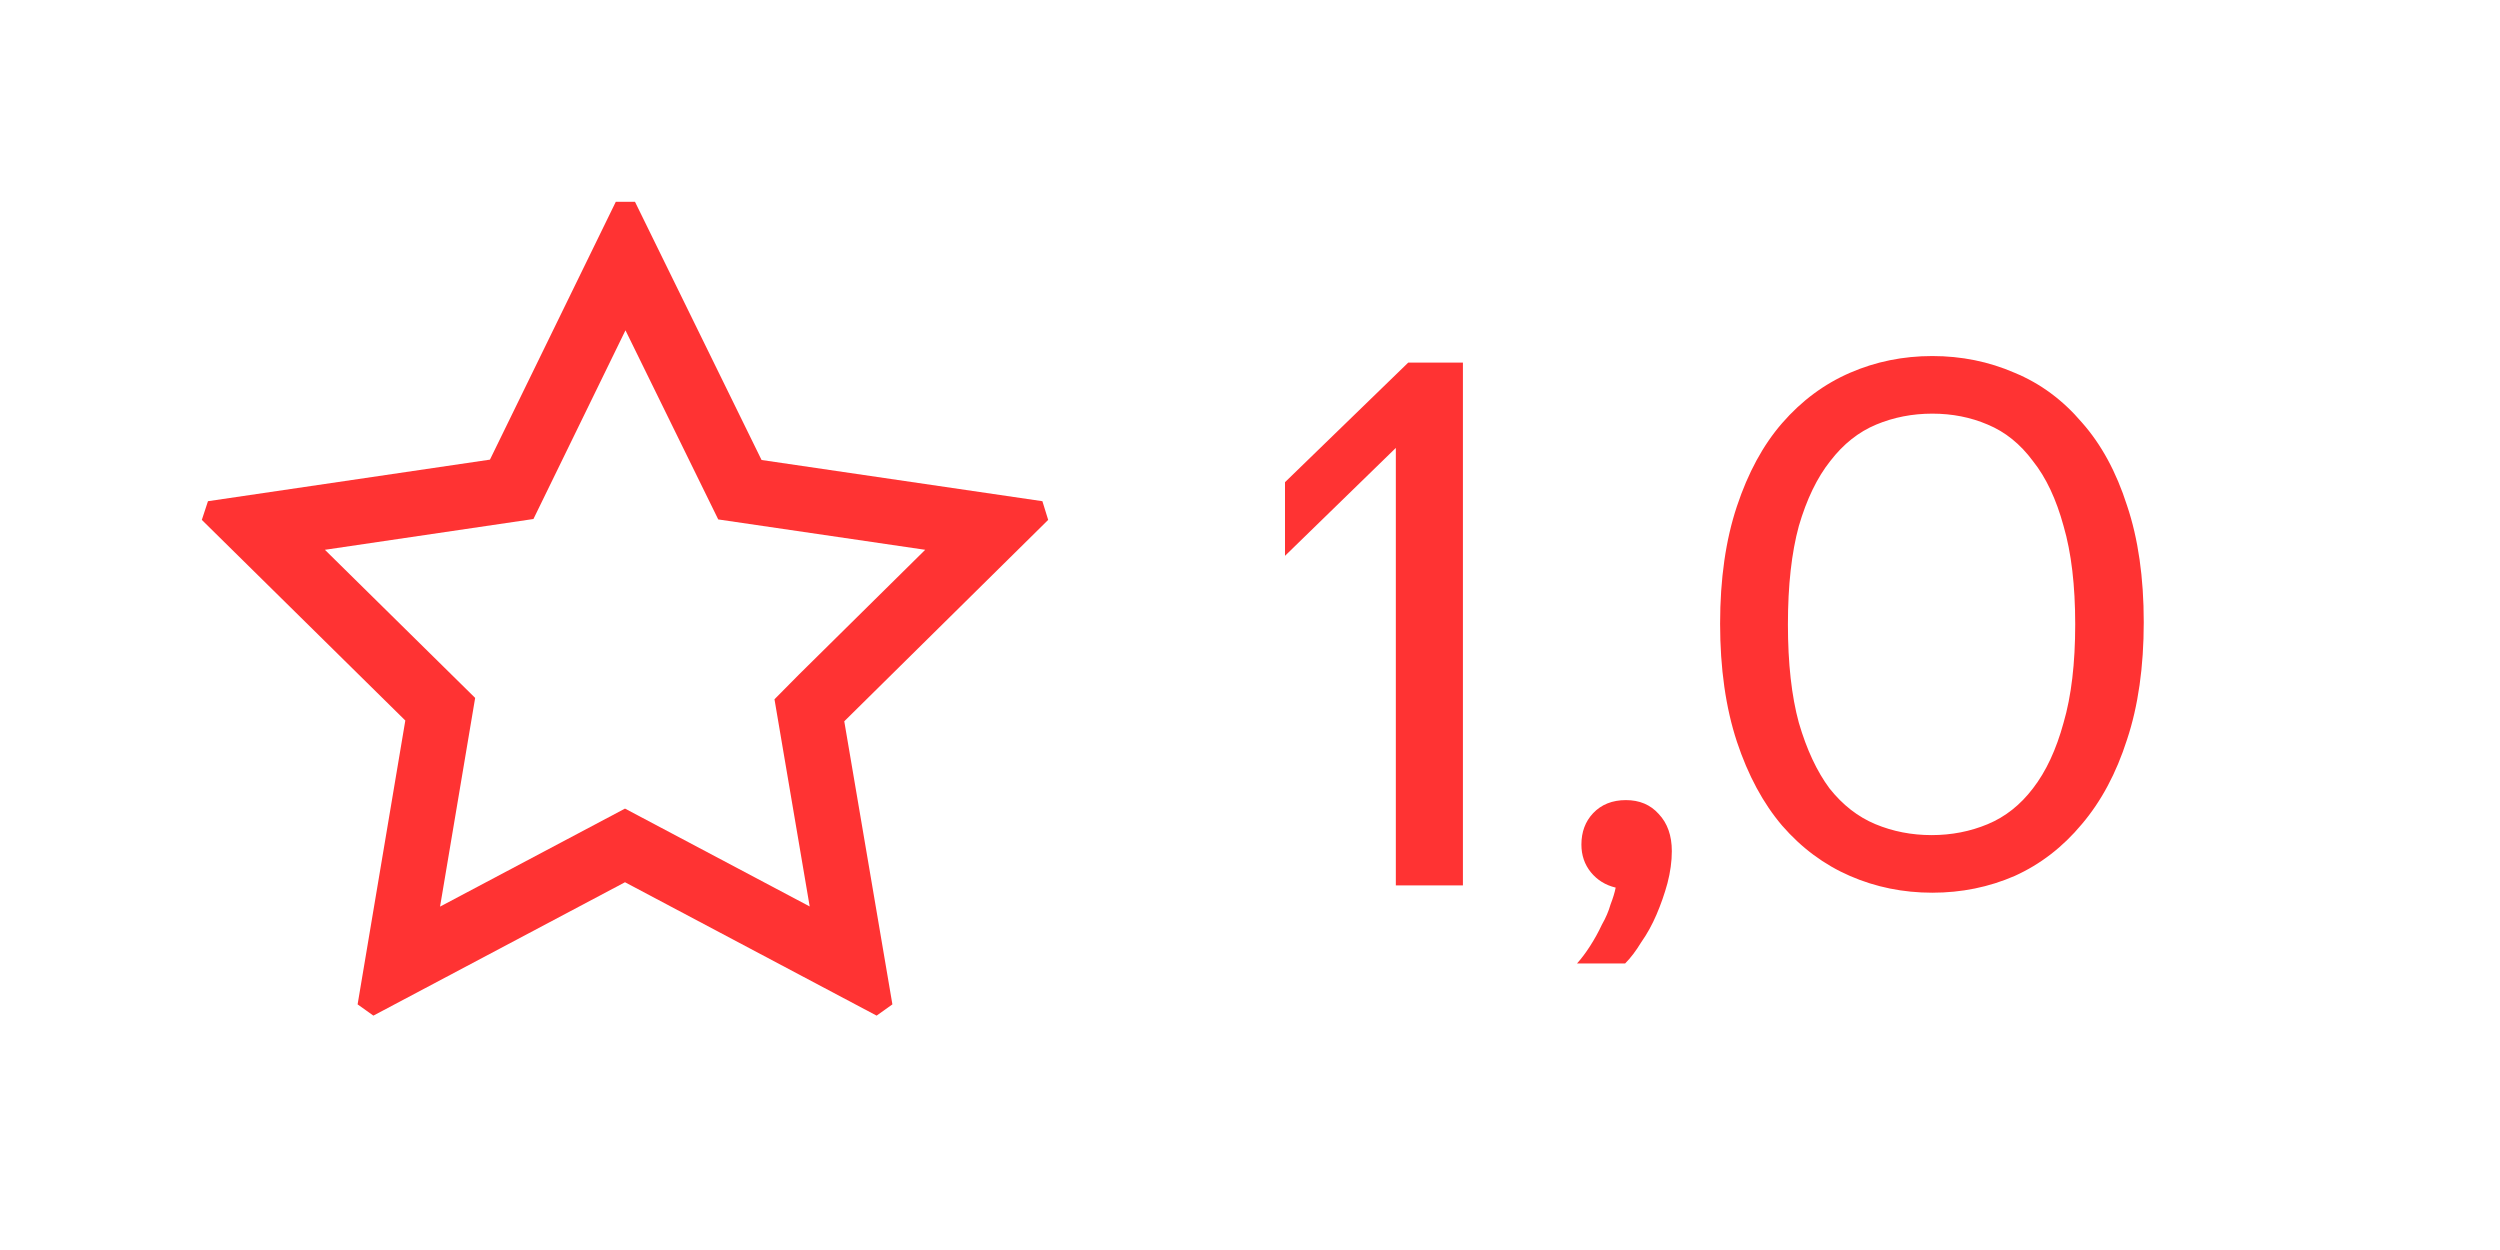 <svg width="48" height="24" viewBox="0 0 48 24" fill="none" xmlns="http://www.w3.org/2000/svg">
<g clip-path="url(#clip0_6134_69116)">
<path fill-rule="evenodd" clip-rule="evenodd" d="M15.341 12.95L17.764 10.556L13.79 9.973L12.009 6.342L10.242 9.965L6.238 10.556L9.123 13.4L8.449 17.407L12 15.525L15.546 17.404L14.87 13.426L15.341 12.95ZM17.134 19.284L16.831 19.5L12 16.939L7.169 19.5L6.866 19.284L7.782 13.834L3.875 9.982L3.993 9.623L9.407 8.825L11.823 3.875H12.192L14.622 8.832L20.014 9.623L20.125 9.982L16.225 13.834L16.21 13.849L17.134 19.284Z" fill="#FF3333"/>
</g>
<path d="M28.088 17H26.8V8.6L24.672 10.672V9.258L27.038 6.962H28.088V17ZM30.279 18.498C30.363 18.405 30.447 18.293 30.531 18.162C30.615 18.031 30.69 17.896 30.755 17.756C30.83 17.625 30.886 17.495 30.923 17.364C30.97 17.243 31.003 17.135 31.021 17.042C30.825 16.995 30.667 16.897 30.545 16.748C30.424 16.599 30.363 16.421 30.363 16.216C30.363 15.973 30.438 15.773 30.587 15.614C30.746 15.446 30.956 15.362 31.217 15.362C31.479 15.362 31.689 15.451 31.847 15.628C32.015 15.805 32.099 16.043 32.099 16.342C32.099 16.538 32.071 16.743 32.015 16.958C31.959 17.163 31.889 17.364 31.805 17.56C31.721 17.756 31.623 17.933 31.511 18.092C31.409 18.26 31.306 18.395 31.203 18.498H30.279ZM37.1 17.14C36.541 17.14 36.013 17.033 35.519 16.818C35.024 16.603 34.59 16.281 34.217 15.852C33.852 15.423 33.563 14.886 33.349 14.242C33.134 13.589 33.026 12.833 33.026 11.974C33.026 11.115 33.134 10.364 33.349 9.72C33.563 9.076 33.852 8.544 34.217 8.124C34.59 7.695 35.024 7.373 35.519 7.158C36.013 6.943 36.541 6.836 37.1 6.836C37.66 6.836 38.188 6.943 38.682 7.158C39.177 7.363 39.606 7.681 39.971 8.11C40.344 8.53 40.633 9.062 40.839 9.706C41.053 10.341 41.16 11.087 41.16 11.946C41.16 12.805 41.053 13.556 40.839 14.2C40.633 14.844 40.344 15.385 39.971 15.824C39.606 16.263 39.177 16.594 38.682 16.818C38.188 17.033 37.66 17.14 37.1 17.14ZM37.087 16.034C37.469 16.034 37.828 15.964 38.164 15.824C38.501 15.684 38.79 15.455 39.032 15.138C39.285 14.811 39.48 14.391 39.62 13.878C39.77 13.365 39.844 12.735 39.844 11.988C39.844 11.241 39.77 10.611 39.62 10.098C39.48 9.585 39.285 9.169 39.032 8.852C38.79 8.525 38.501 8.292 38.164 8.152C37.838 8.012 37.483 7.942 37.1 7.942C36.718 7.942 36.358 8.012 36.023 8.152C35.687 8.292 35.392 8.525 35.141 8.852C34.889 9.169 34.688 9.585 34.538 10.098C34.398 10.611 34.328 11.241 34.328 11.988C34.328 12.735 34.398 13.365 34.538 13.878C34.688 14.391 34.884 14.811 35.127 15.138C35.379 15.455 35.672 15.684 36.008 15.824C36.344 15.964 36.704 16.034 37.087 16.034Z" fill="#FF3333"/>
<defs>
<clipPath id="clip0_6134_69116">
<rect width="20" height="20" fill="white" transform="translate(2 2)"/>
</clipPath>
</defs>
</svg>
